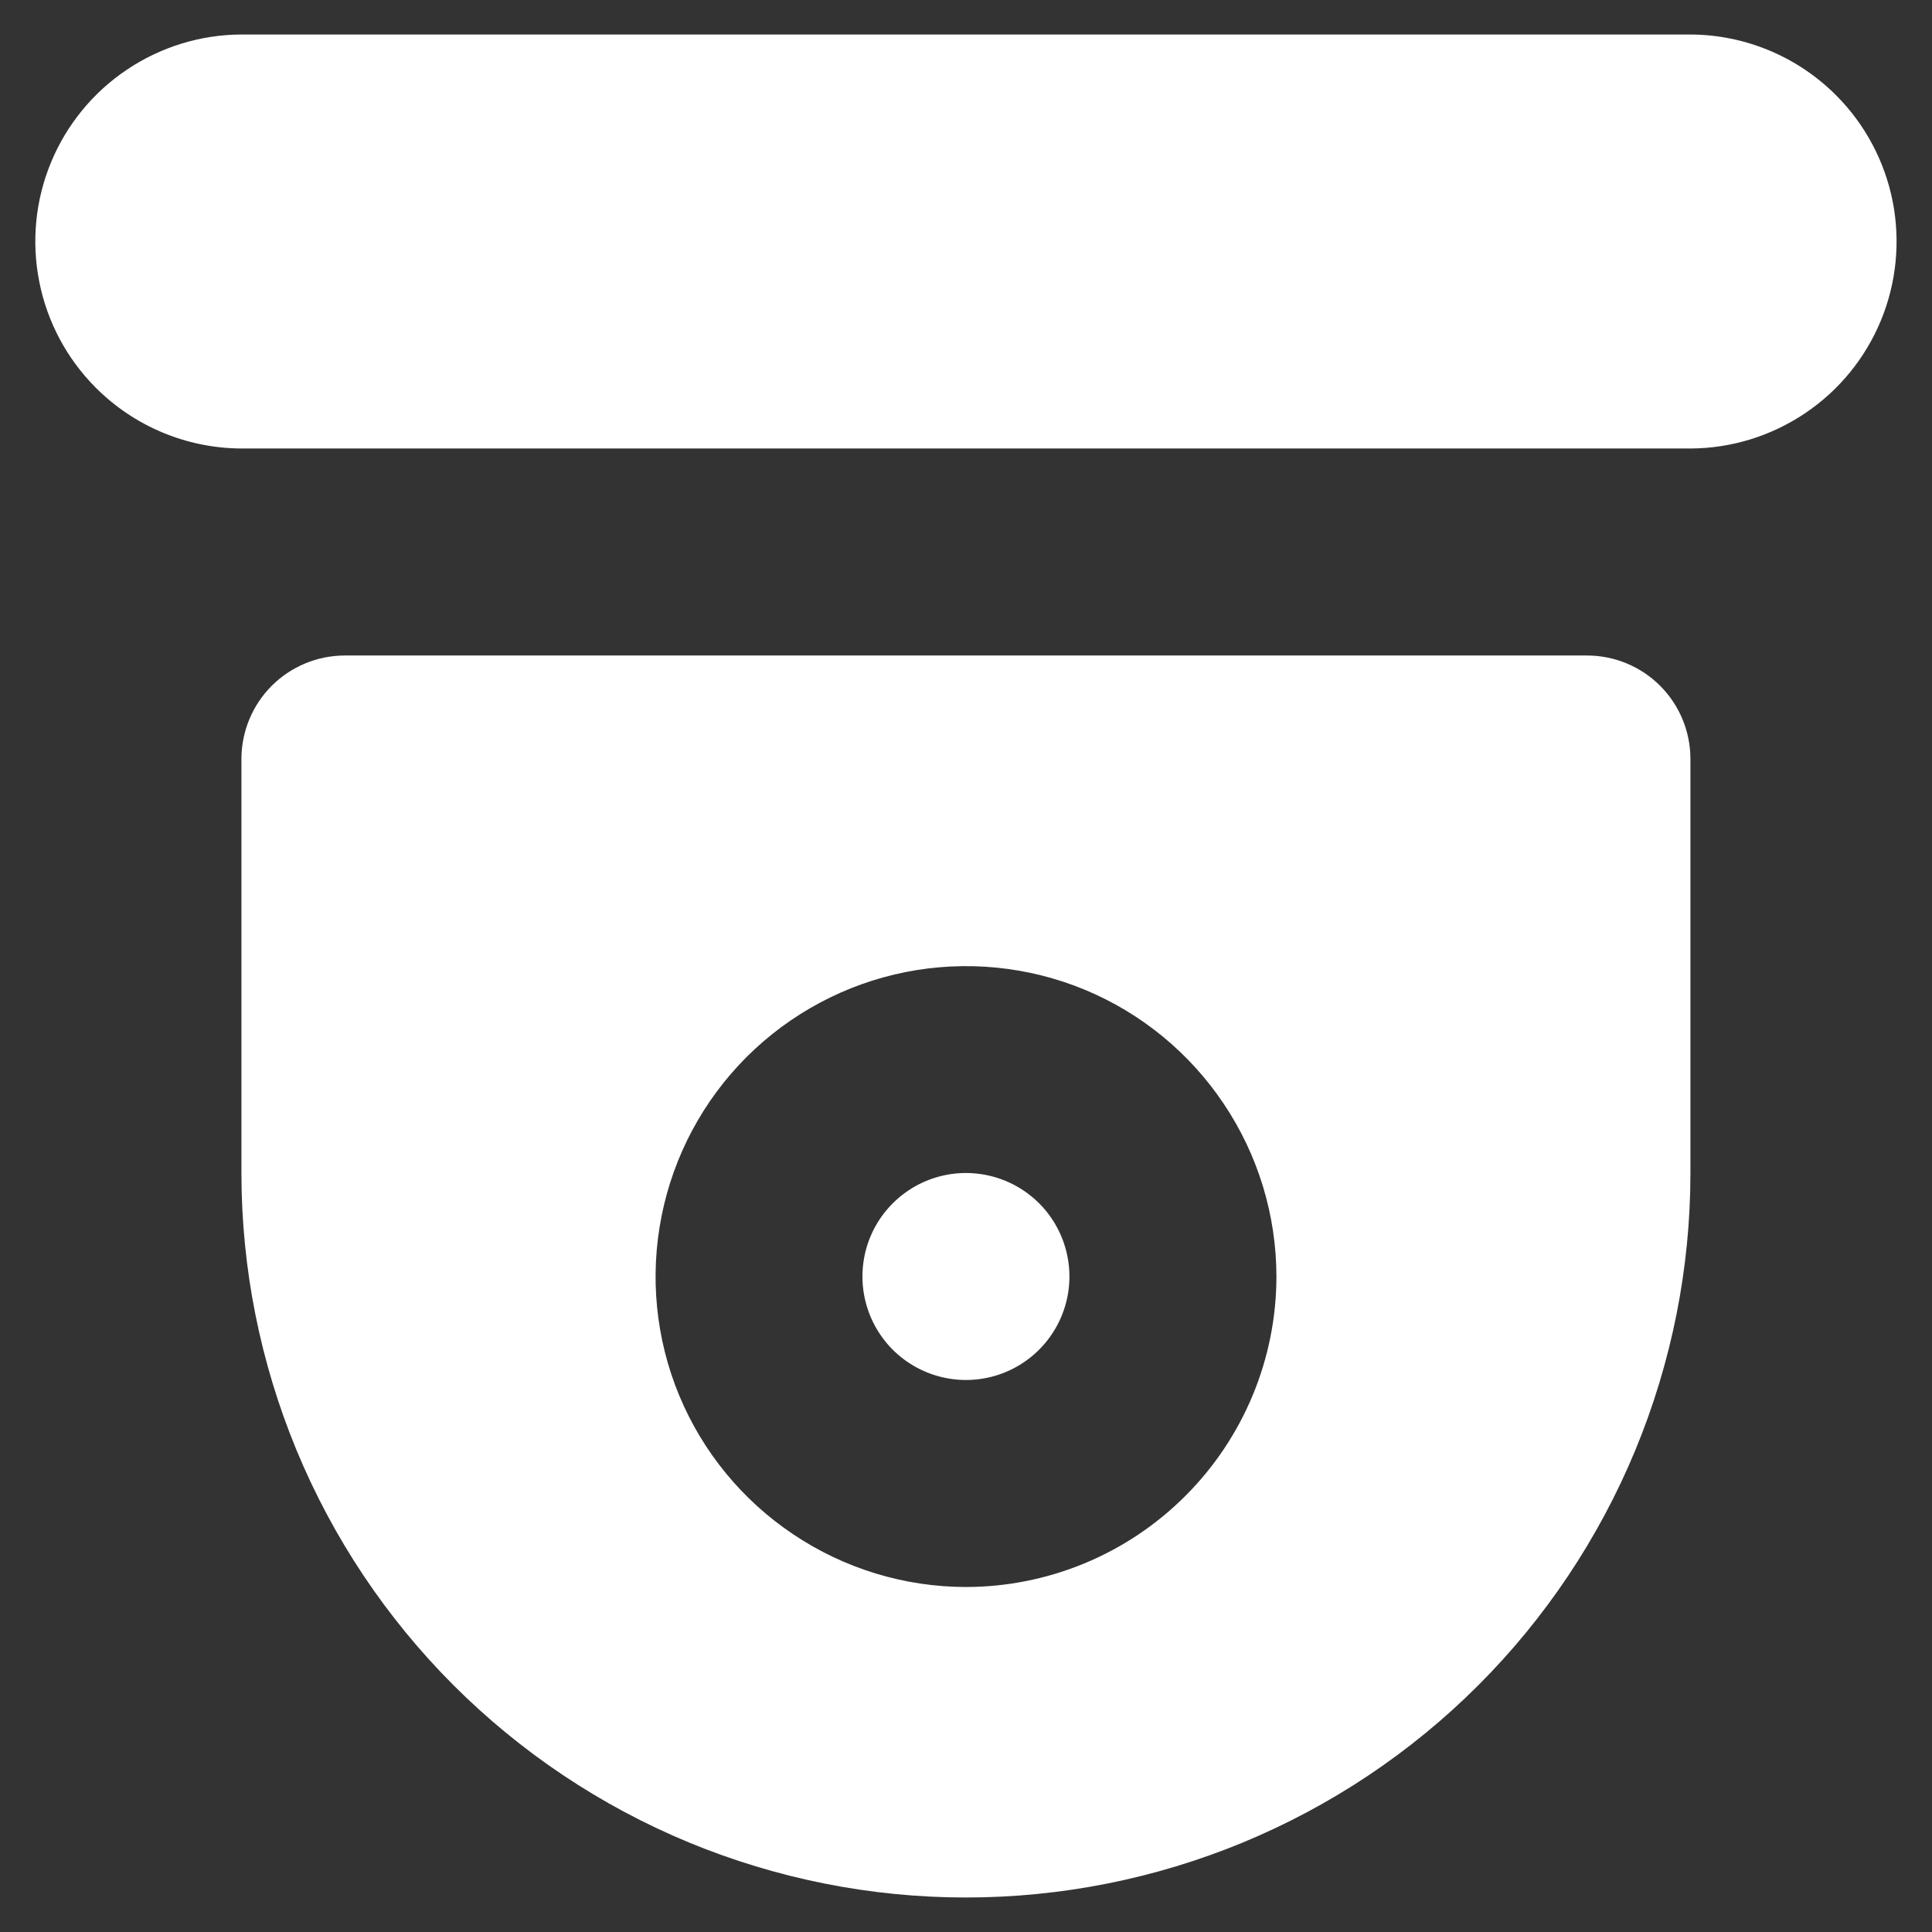 <svg width="28" height="28" viewBox="0 0 28 28" fill="none" xmlns="http://www.w3.org/2000/svg">
<rect x="0" y="0" width="28" height="28" fill="#333333" stroke="none"/>
<path d="M26.614 1.385C26.054 0.822 25.294 0.503 24.499 0.5H3.499C2.908 0.502 2.33 0.68 1.839 1.01C1.348 1.339 0.965 1.807 0.739 2.354C0.513 2.9 0.454 3.502 0.569 4.082C0.683 4.662 0.967 5.196 1.384 5.615C1.944 6.178 2.705 6.497 3.499 6.5H24.499C25.091 6.498 25.668 6.32 26.159 5.99C26.65 5.661 27.033 5.193 27.259 4.646C27.485 4.1 27.544 3.498 27.43 2.918C27.315 2.338 27.031 1.804 26.614 1.385ZM22.999 9.5H4.999C4.601 9.5 4.22 9.658 3.938 9.939C3.657 10.221 3.499 10.602 3.499 11V17C3.499 18.379 3.771 19.744 4.298 21.018C4.826 22.292 5.599 23.45 6.574 24.425C7.55 25.4 8.707 26.173 9.981 26.701C11.255 27.228 12.62 27.5 13.999 27.5C15.378 27.5 16.743 27.228 18.017 26.701C19.291 26.173 20.449 25.4 21.424 24.425C22.399 23.45 23.172 22.292 23.7 21.018C24.227 19.744 24.499 18.379 24.499 17V11C24.499 10.602 24.341 10.221 24.06 9.939C23.779 9.658 23.397 9.5 22.999 9.5ZM17.179 21.68C16.336 22.524 15.192 22.999 13.999 23C13.107 22.999 12.235 22.733 11.494 22.235C10.758 21.742 10.184 21.043 9.844 20.225C9.503 19.403 9.414 18.498 9.588 17.625C9.761 16.752 10.19 15.95 10.819 15.32C11.449 14.691 12.251 14.262 13.124 14.088C13.997 13.915 14.902 14.004 15.724 14.345C16.542 14.685 17.241 15.259 17.734 15.995C18.232 16.736 18.498 17.608 18.499 18.5C18.498 19.693 18.023 20.837 17.179 21.68ZM13.999 17C13.703 17 13.412 17.088 13.166 17.253C12.919 17.418 12.727 17.652 12.613 17.926C12.5 18.2 12.47 18.502 12.528 18.793C12.586 19.084 12.729 19.351 12.938 19.561C13.148 19.77 13.415 19.913 13.707 19.971C13.998 20.029 14.299 19.999 14.573 19.886C14.847 19.772 15.082 19.58 15.246 19.333C15.411 19.087 15.499 18.797 15.499 18.5C15.499 18.102 15.341 17.721 15.06 17.439C14.778 17.158 14.397 17 13.999 17Z" fill="white"/>
</svg>
